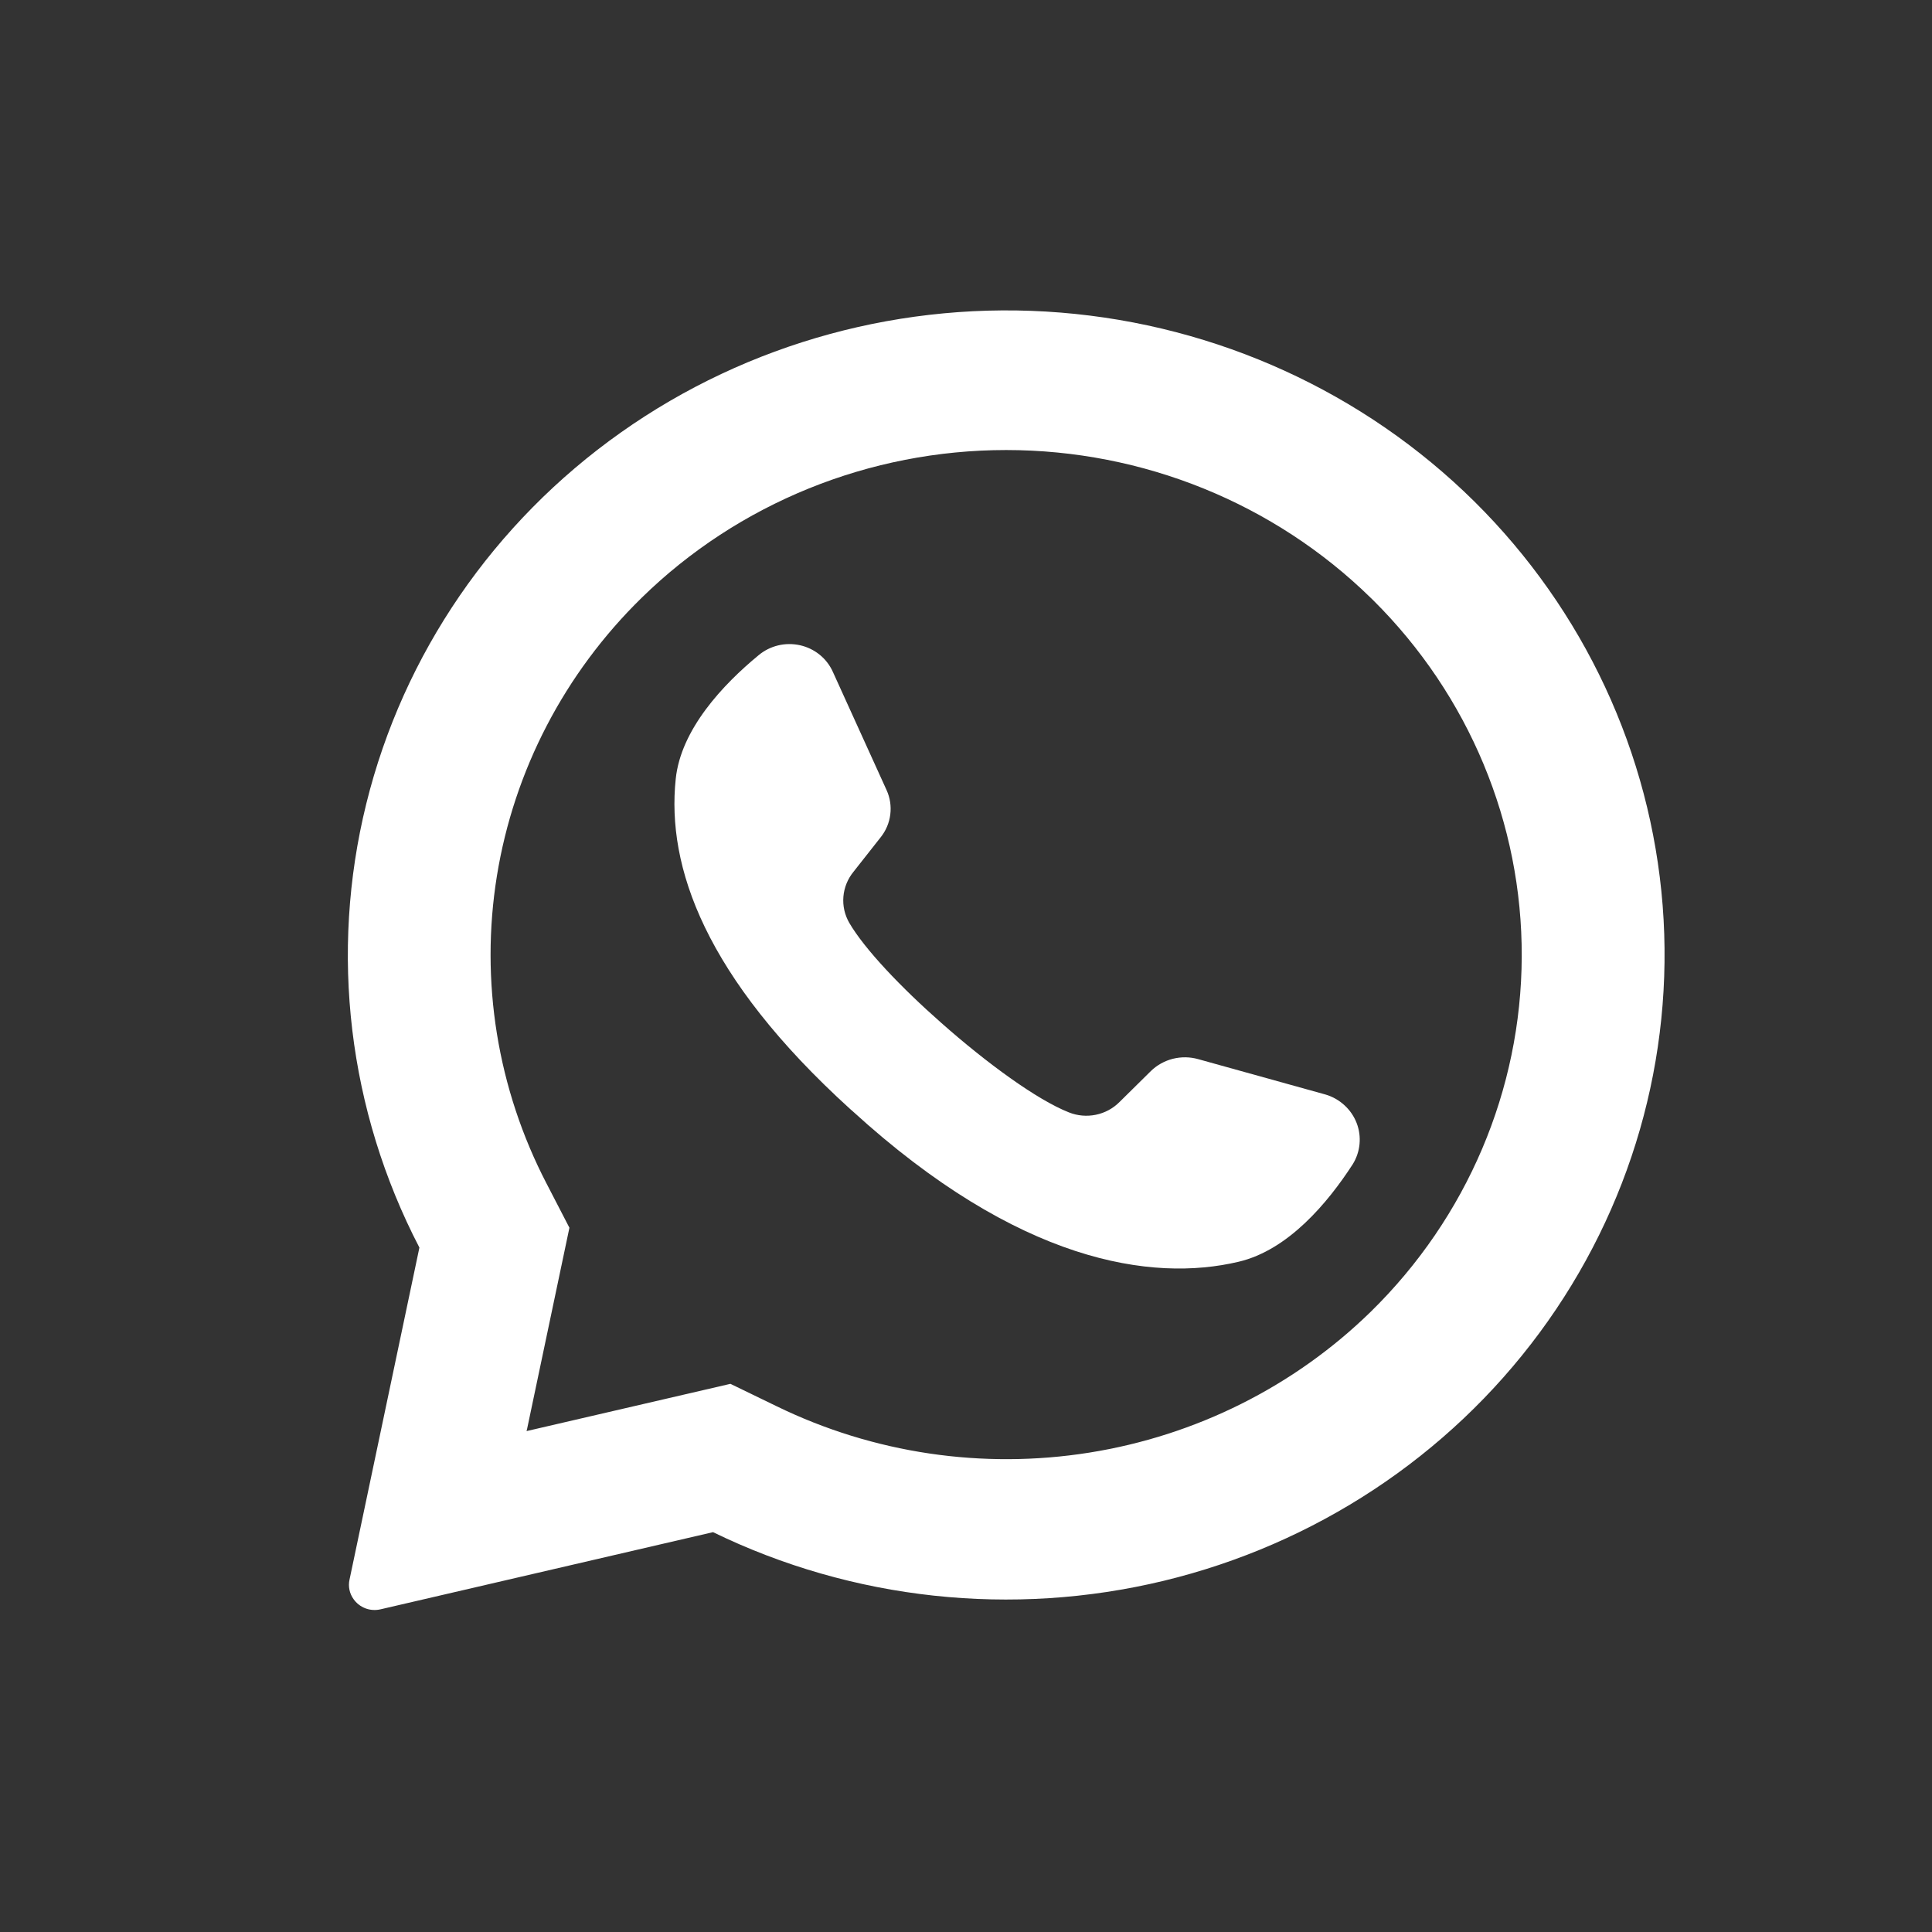 <?xml version="1.0" encoding="UTF-8"?> <svg xmlns="http://www.w3.org/2000/svg" width="48" height="48" viewBox="0 0 48 48" fill="none"><rect x="0" y="0" width="48" height="48" fill="#333333" stroke="none"/><path d="M36.632 12.461C33.887 9.746 30.241 8.081 26.352 7.766C22.464 7.452 18.588 8.508 15.425 10.745C12.262 12.981 10.019 16.251 9.101 19.965C8.183 23.678 8.651 27.59 10.42 30.996L8.683 39.249C8.665 39.331 8.665 39.416 8.682 39.498C8.699 39.581 8.733 39.659 8.782 39.727C8.855 39.832 8.957 39.912 9.077 39.958C9.197 40.004 9.329 40.012 9.454 39.983L17.715 38.066C21.183 39.754 25.15 40.182 28.911 39.275C32.671 38.367 35.981 36.183 38.251 33.11C40.521 30.038 41.604 26.276 41.308 22.495C41.011 18.714 39.355 15.158 36.632 12.461ZM34.056 32.59C32.157 34.445 29.711 35.669 27.063 36.09C24.416 36.512 21.7 36.109 19.298 34.939L18.147 34.381L13.082 35.555L13.097 35.494L14.147 30.503L13.583 29.413C12.356 27.054 11.923 24.374 12.346 21.759C12.77 19.143 14.027 16.726 15.94 14.854C18.342 12.502 21.601 11.181 24.998 11.181C28.395 11.181 31.654 12.502 34.056 14.854C34.077 14.877 34.099 14.898 34.122 14.918C36.495 17.276 37.82 20.457 37.807 23.767C37.795 27.078 36.447 30.249 34.056 32.59Z" fill="white"></path><path d="M33.606 28.929C32.986 29.886 32.005 31.058 30.773 31.348C28.614 31.859 25.301 31.366 21.178 27.602L21.127 27.558C17.502 24.267 16.56 21.527 16.788 19.355C16.914 18.122 17.964 17.006 18.848 16.278C18.988 16.161 19.154 16.078 19.332 16.035C19.511 15.992 19.697 15.991 19.877 16.031C20.056 16.071 20.223 16.152 20.364 16.266C20.506 16.381 20.618 16.527 20.692 16.692L22.026 19.628C22.113 19.818 22.145 20.028 22.119 20.235C22.094 20.442 22.011 20.638 21.88 20.802L21.205 21.659C21.06 21.836 20.973 22.052 20.954 22.278C20.935 22.504 20.986 22.73 21.1 22.928C21.478 23.577 22.383 24.531 23.388 25.415C24.515 26.413 25.766 27.326 26.557 27.637C26.769 27.722 27.002 27.742 27.226 27.696C27.45 27.65 27.654 27.54 27.814 27.379L28.596 26.607C28.747 26.461 28.935 26.357 29.14 26.305C29.346 26.254 29.561 26.256 29.765 26.313L32.935 27.194C33.11 27.246 33.27 27.337 33.403 27.46C33.537 27.582 33.64 27.733 33.705 27.9C33.77 28.068 33.794 28.247 33.777 28.426C33.76 28.604 33.702 28.776 33.606 28.929Z" fill="white"></path></svg> 